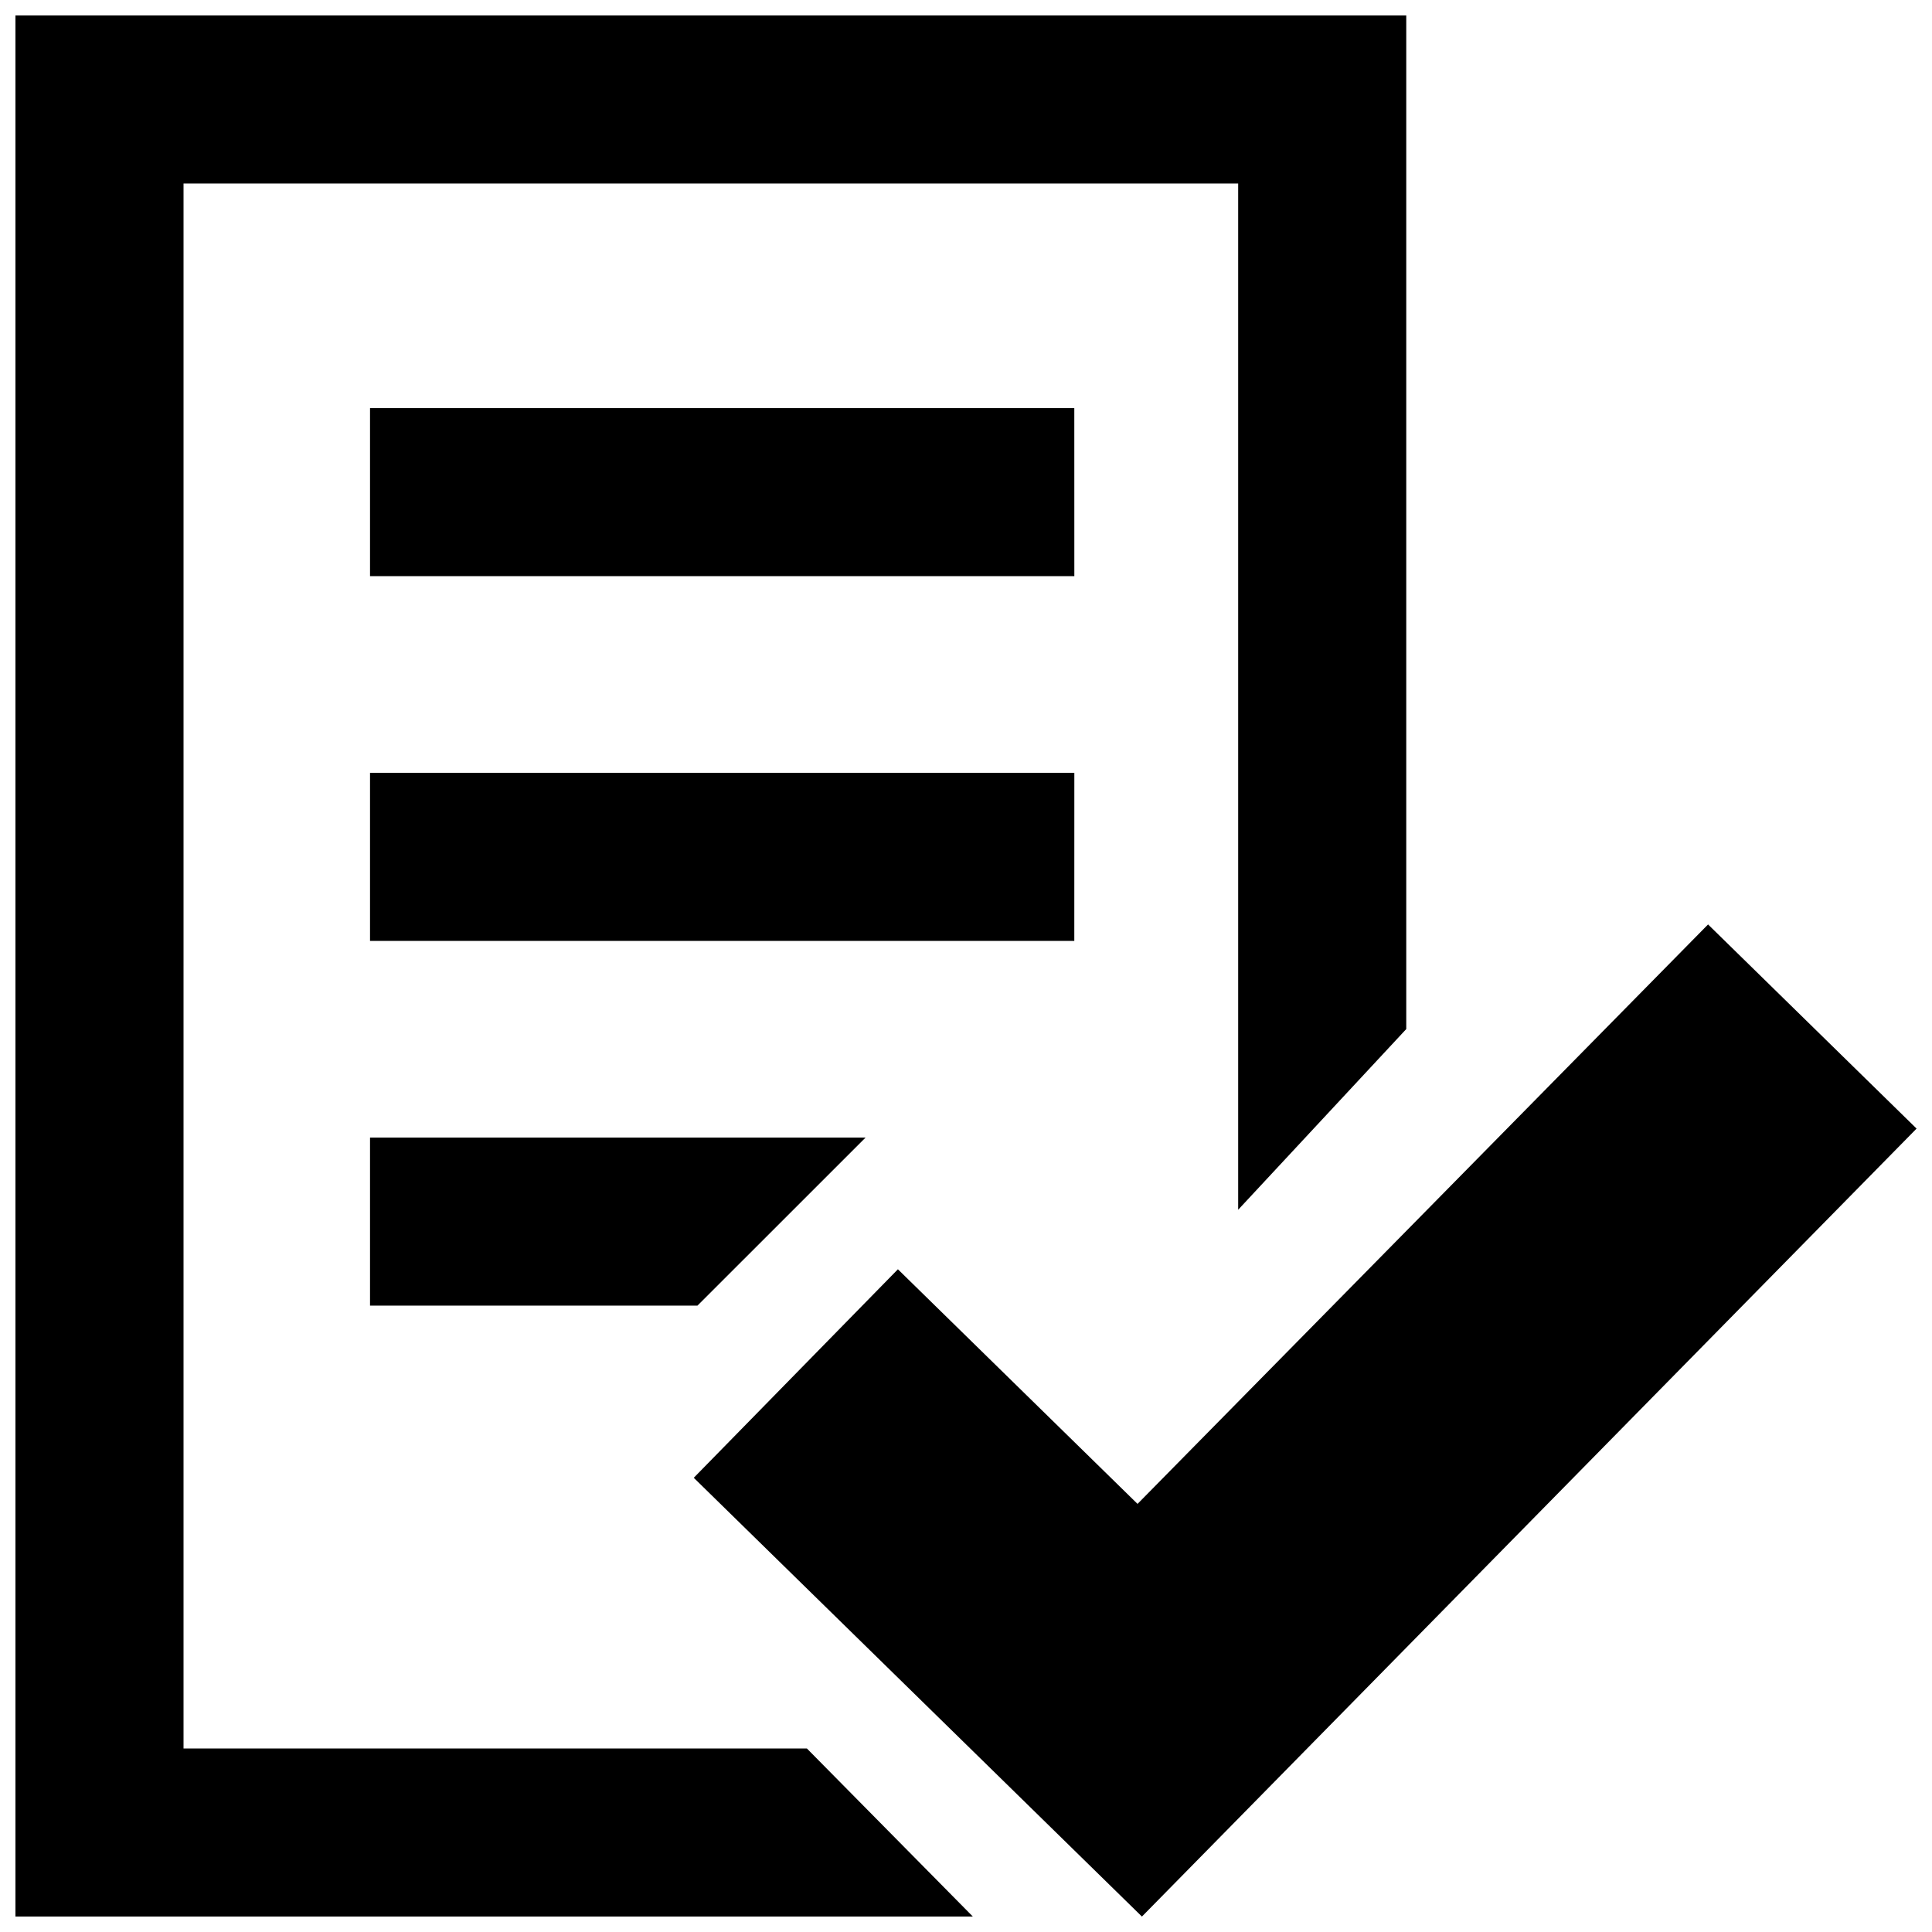 <?xml version="1.0" encoding="UTF-8"?>
<!-- The Best Svg Icon site in the world: iconSvg.co, Visit us! https://iconsvg.co -->
<svg width="800px" height="800px" version="1.1" viewBox="144 144 512 512" xmlns="http://www.w3.org/2000/svg">
 <defs>
  <clipPath id="a">
   <path d="m148.09 148.09h503.81v503.81h-503.81z"/>
  </clipPath>
 </defs>
 <g clip-path="url(#a)">
  <path d="m428.71 296.69h-186.65v-44.535h186.64zm0 52.117h-186.65v44.543h186.64zm-186.65 141.2h86.77l44.562-44.543h-131.33zm-49.422-297.37h279.49v271.96l44.543-47.883v-268.62h-368.58v503.81h253.72l-43.984-44.543-165.19 0.004zm252.82 349.91-63.504-62.176-54.102 55.258 118.77 116.28 205.29-208.82-55.258-54.102z"/>
 </g>
</svg>